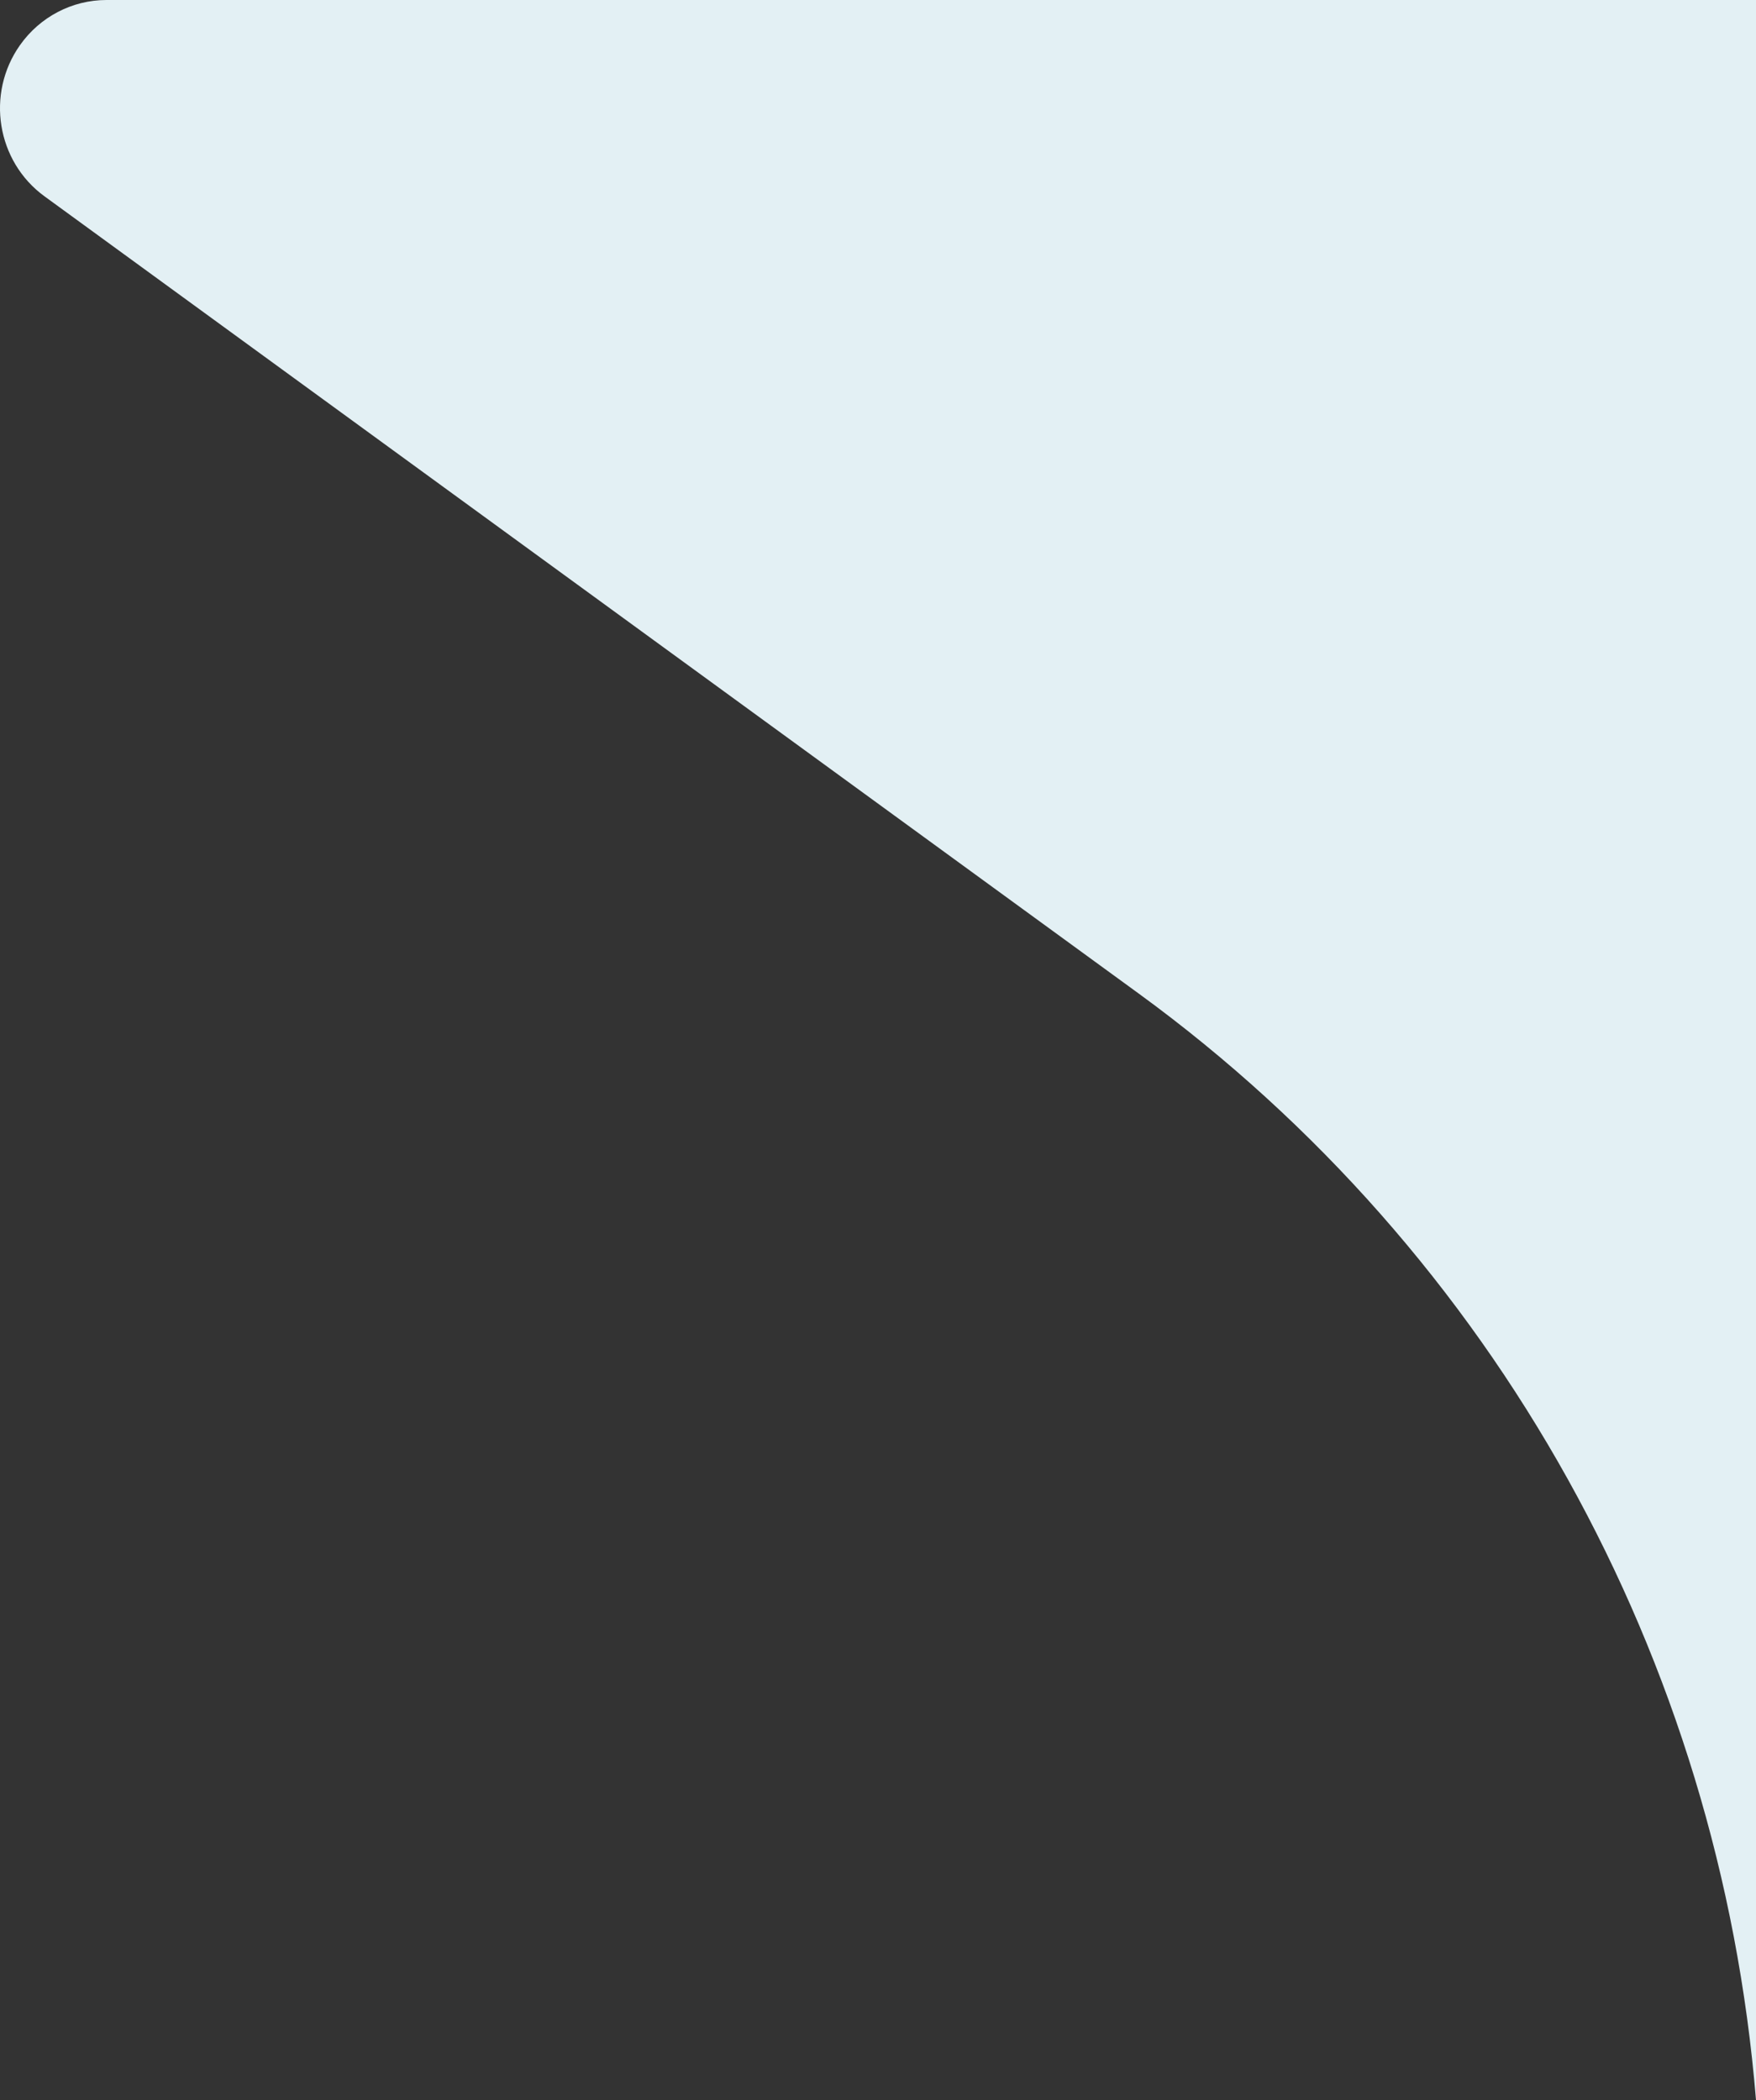 <?xml version="1.0" encoding="UTF-8"?>
<svg width="51px" height="61px" viewBox="0 0 51 61" version="1.1" xmlns="http://www.w3.org/2000/svg" xmlns:xlink="http://www.w3.org/1999/xlink">
    <rect x="0" y="0" width="51" height="61" fill="#333333" stroke="none"/>
    <!-- Generator: Sketch 61.2 (89653) - https://sketch.com -->
    <title>testimonial-corner</title>
    <desc>Created with Sketch.</desc>
    <g id="LWiAWS-Mobile" stroke="none" stroke-width="1" fill="none" fill-rule="evenodd">
        <path d="M51,0 L51,61 C49.954,48.192 43.439,36.412 33.067,28.855 L1.292,5.702 C-0.097,4.69 -0.416,2.725 0.579,1.313 C1.16,0.489 2.096,0 3.093,0 L51,0 Z" id="testimonial-corner" fill="#E3F0F4"></path>
    </g>
</svg>